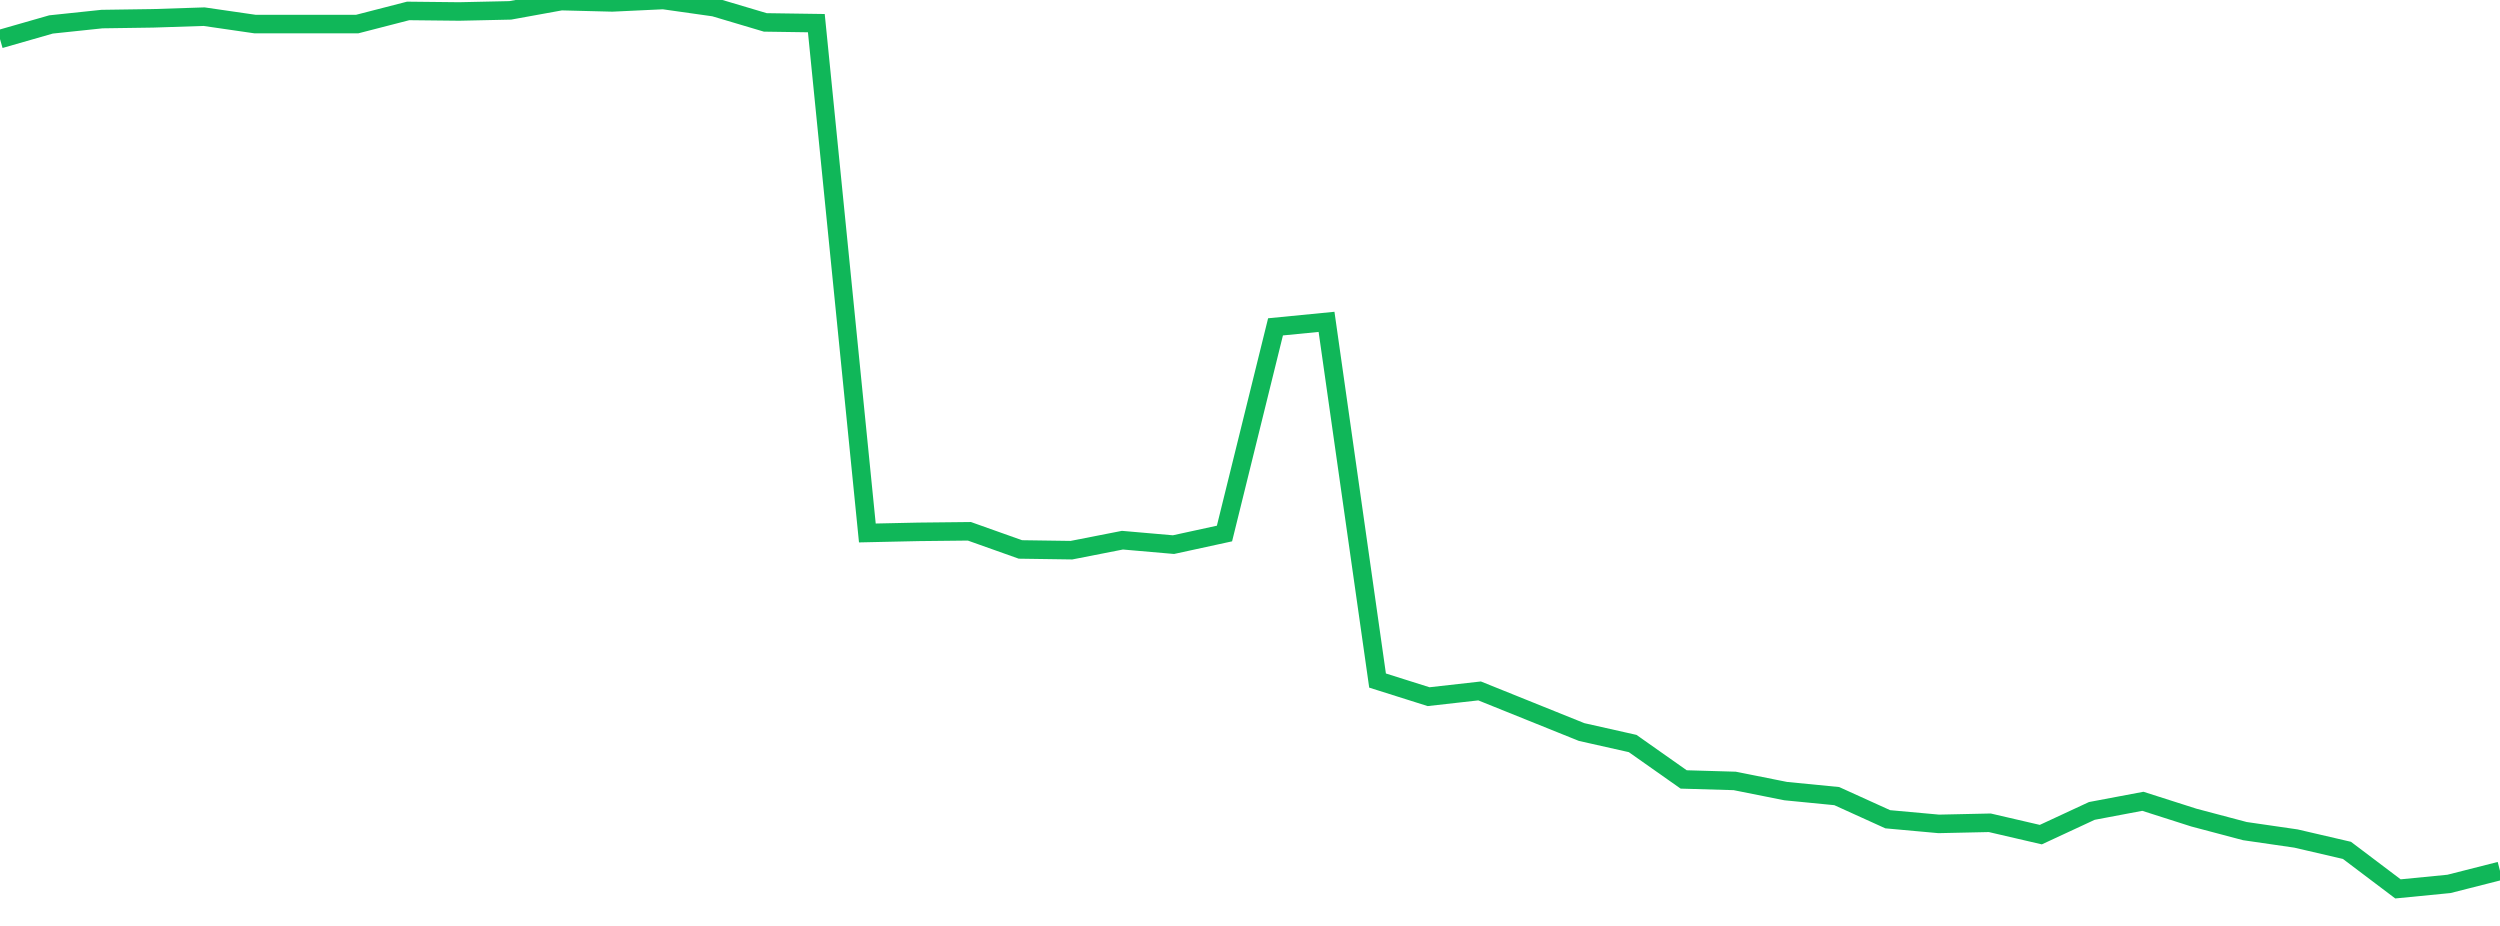 <?xml version="1.0" standalone="no"?>
<!DOCTYPE svg PUBLIC "-//W3C//DTD SVG 1.1//EN" "http://www.w3.org/Graphics/SVG/1.1/DTD/svg11.dtd">
<svg width="135" height="50" viewBox="0 0 135 50" preserveAspectRatio="none" class="sparkline" xmlns="http://www.w3.org/2000/svg"
xmlns:xlink="http://www.w3.org/1999/xlink"><path  class="sparkline--line" d="M 0 2.11 L 0 2.11 L 2.755 1.32 L 5.51 1.03 L 8.265 0.99 L 11.02 0.9 L 13.776 1.3 L 16.531 1.3 L 19.286 1.3 L 22.041 0.59 L 24.796 0.62 L 27.551 0.56 L 30.306 0.06 L 33.061 0.13 L 35.816 0 L 38.571 0.39 L 41.327 1.21 L 44.082 1.25 L 46.837 28.78 L 49.592 28.72 L 52.347 28.69 L 55.102 29.67 L 57.857 29.71 L 60.612 29.17 L 63.367 29.41 L 66.122 28.81 L 68.878 17.65 L 71.633 17.38 L 74.388 36.75 L 77.143 37.62 L 79.898 37.31 L 82.653 38.42 L 85.408 39.53 L 88.163 40.15 L 90.918 42.09 L 93.673 42.17 L 96.429 42.72 L 99.184 42.99 L 101.939 44.24 L 104.694 44.49 L 107.449 44.43 L 110.204 45.07 L 112.959 43.79 L 115.714 43.27 L 118.469 44.15 L 121.224 44.88 L 123.98 45.28 L 126.735 45.92 L 129.49 48 L 132.245 47.73 L 135 47.03" fill="none" stroke-width="1" stroke="#10b759"></path></svg>